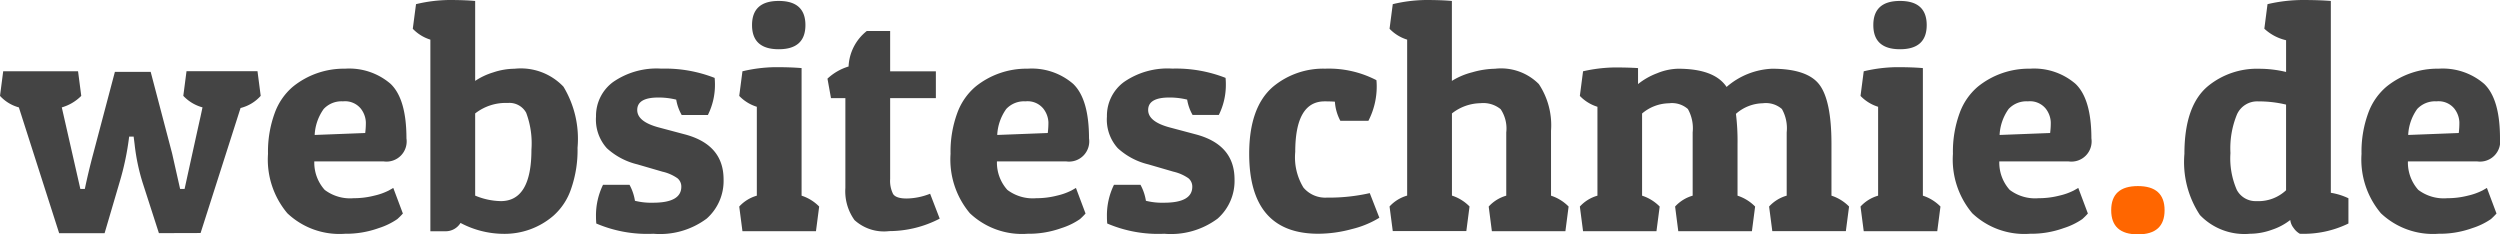 <svg xmlns="http://www.w3.org/2000/svg" width="167" height="15.656" viewBox="0 0 167 15.656"><path d="M30.007,232.9l-1.089-3.375a13.58,13.58,0,0,1-.534-2.563l-.064-.513h-.3a18.313,18.313,0,0,1-.641,3.054l-1,3.4H23.343L20.652,224.5a2.657,2.657,0,0,1-1.26-.769l.214-1.645h5l.214,1.645a3,3,0,0,1-1.3.769l1.239,5.446h.3c.157-.755.342-1.529.555-2.328l1.452-5.489h2.392l1.431,5.446.534,2.371h.3q.79-3.61,1.068-4.848l.128-.6a2.746,2.746,0,0,1-1.282-.769l.214-1.645h4.742l.214,1.645a2.656,2.656,0,0,1-1.346.812l-2.67,8.351Z" transform="translate(-19.392 -217.326)" fill="#444"/><path d="M34.6,233.016a5.062,5.062,0,0,1-3.855-1.369,5.569,5.569,0,0,1-1.292-3.971,7.45,7.45,0,0,1,.449-2.725,4.156,4.156,0,0,1,1.217-1.762,5.41,5.41,0,0,1,3.481-1.2,4.232,4.232,0,0,1,3.044,1.015q1.057,1.014,1.057,3.642a1.349,1.349,0,0,1-1.516,1.538H32.545a2.729,2.729,0,0,0,.694,1.9,2.811,2.811,0,0,0,1.933.557,5.536,5.536,0,0,0,1.388-.173,4.174,4.174,0,0,0,.961-.342l.3-.171.641,1.709a4.557,4.557,0,0,1-.374.374,4.682,4.682,0,0,1-1.239.6A6.4,6.4,0,0,1,34.6,233.016Zm1.346-6.73a5.241,5.241,0,0,0,.043-.726,1.589,1.589,0,0,0-.342-.908,1.356,1.356,0,0,0-1.185-.481,1.625,1.625,0,0,0-1.292.513,3.256,3.256,0,0,0-.6,1.732Z" transform="translate(-11.55 -217.401)" fill="#444"/><path d="M35.1,219.691a9.863,9.863,0,0,1,2.221-.278q1.025,0,1.73.064v5.34a4.522,4.522,0,0,1,1.2-.566,4.582,4.582,0,0,1,1.431-.246,3.928,3.928,0,0,1,3.268,1.2,6.742,6.742,0,0,1,.94,4.079,7.857,7.857,0,0,1-.438,2.766,4.152,4.152,0,0,1-1.185,1.783,4.987,4.987,0,0,1-3.332,1.2,6.191,6.191,0,0,1-2.862-.728,1.159,1.159,0,0,1-.94.555H36.059V222.061a2.758,2.758,0,0,1-1.175-.726Zm5.66,13.157q2.05,0,2.05-3.439a5.817,5.817,0,0,0-.352-2.465,1.275,1.275,0,0,0-1.228-.653,3.31,3.31,0,0,0-2.179.7v5.489A4.634,4.634,0,0,0,40.758,232.847Z" transform="translate(-7.31 -219.413)" fill="#444"/><path d="M45.925,223.915q-1.41,0-1.41.833c0,.527.489.918,1.474,1.175l1.686.449q2.608.683,2.608,3.013A3.362,3.362,0,0,1,49.159,232a5.211,5.211,0,0,1-3.565,1.016,8.659,8.659,0,0,1-3.814-.685c-.012-.157-.02-.313-.02-.47a4.668,4.668,0,0,1,.47-2.115H44a3.316,3.316,0,0,1,.363,1.068,4.459,4.459,0,0,0,1.217.128c1.251,0,1.88-.356,1.88-1.068a.716.716,0,0,0-.256-.564,2.843,2.843,0,0,0-1-.44l-1.687-.491a4.609,4.609,0,0,1-2.031-1.077,2.853,2.853,0,0,1-.724-2.116,2.805,2.805,0,0,1,1.132-2.3,5.1,5.1,0,0,1,3.236-.9,9.078,9.078,0,0,1,3.556.619q.021.214.021.427a4.5,4.5,0,0,1-.472,2.05h-1.75a3.093,3.093,0,0,1-.365-1.025A4.979,4.979,0,0,0,45.925,223.915Z" transform="translate(-1.948 -217.401)" fill="#444"/><path d="M47.35,224.148a9.855,9.855,0,0,1,2.221-.276c.683,0,1.26.02,1.73.062v8.522a2.891,2.891,0,0,1,1.175.726l-.214,1.645H47.35l-.214-1.645a2.535,2.535,0,0,1,1.175-.726v-5.938a2.759,2.759,0,0,1-1.175-.726Zm2.424-1.474q-1.783,0-1.783-1.613t1.783-1.613q1.783,0,1.783,1.613T49.774,222.674Z" transform="translate(2.245 -219.385)" fill="#444"/><path d="M54.634,220.577v2.691h3.054v1.794H54.634v5.4a1.947,1.947,0,0,0,.192.993c.126.208.434.31.918.31a4.393,4.393,0,0,0,1.559-.319l.641,1.664a7.349,7.349,0,0,1-3.364.833,2.924,2.924,0,0,1-2.328-.737,3.3,3.3,0,0,1-.609-2.147v-6h-.961l-.235-1.3a3.571,3.571,0,0,1,1.41-.812,3.2,3.2,0,0,1,1.217-2.371Z" transform="translate(4.828 -218.505)" fill="#444"/><path d="M60.214,233.016a5.064,5.064,0,0,1-3.855-1.369,5.577,5.577,0,0,1-1.292-3.971,7.45,7.45,0,0,1,.449-2.725,4.188,4.188,0,0,1,1.217-1.762,5.413,5.413,0,0,1,3.481-1.2,4.23,4.23,0,0,1,3.044,1.015q1.057,1.014,1.059,3.642a1.35,1.35,0,0,1-1.516,1.538H58.166a2.721,2.721,0,0,0,.694,1.9,2.811,2.811,0,0,0,1.933.557,5.522,5.522,0,0,0,1.387-.173,4.2,4.2,0,0,0,.963-.342l.3-.171.641,1.709a4.287,4.287,0,0,1-.374.374,4.63,4.63,0,0,1-1.237.6A6.408,6.408,0,0,1,60.214,233.016Zm1.347-6.73a5.535,5.535,0,0,0,.043-.726,1.592,1.592,0,0,0-.344-.908,1.353,1.353,0,0,0-1.185-.481,1.621,1.621,0,0,0-1.29.513,3.255,3.255,0,0,0-.6,1.732Z" transform="translate(8.43 -217.401)" fill="#444"/><path d="M65.1,223.915c-.938,0-1.41.278-1.41.833q0,.79,1.476,1.175l1.686.449q2.606.683,2.608,3.013A3.362,3.362,0,0,1,68.335,232a5.219,5.219,0,0,1-3.567,1.016,8.645,8.645,0,0,1-3.812-.685c-.014-.157-.02-.313-.02-.47a4.645,4.645,0,0,1,.47-2.115h1.771a3.274,3.274,0,0,1,.363,1.068,4.477,4.477,0,0,0,1.217.128q1.88,0,1.881-1.068a.722.722,0,0,0-.256-.564,2.876,2.876,0,0,0-1-.44l-1.689-.491A4.612,4.612,0,0,1,61.66,227.3a2.846,2.846,0,0,1-.724-2.116,2.8,2.8,0,0,1,1.13-2.3,5.114,5.114,0,0,1,3.238-.9,9.078,9.078,0,0,1,3.556.619c.014.142.02.285.02.427a4.5,4.5,0,0,1-.47,2.05H66.658a3.05,3.05,0,0,1-.363-1.025A4.983,4.983,0,0,0,65.1,223.915Z" transform="translate(13.007 -217.401)" fill="#444"/><path d="M71.316,224.172q-1.962,0-1.965,3.375a3.875,3.875,0,0,0,.546,2.381,1.9,1.9,0,0,0,1.568.673,12.3,12.3,0,0,0,2.864-.3l.641,1.645a6.362,6.362,0,0,1-1.839.758,8.623,8.623,0,0,1-2.241.311q-4.613,0-4.615-5.34,0-3.118,1.6-4.487a5.244,5.244,0,0,1,3.48-1.2,6.9,6.9,0,0,1,3.419.769c.014.142.02.278.02.406a5.01,5.01,0,0,1-.555,2.307H72.364A3.12,3.12,0,0,1,72,224.193C71.83,224.18,71.6,224.172,71.316,224.172Z" transform="translate(17.171 -217.401)" fill="#444"/><path d="M71.758,219.691a9.838,9.838,0,0,1,2.221-.278c.682,0,1.26.021,1.728.064v5.34a4.793,4.793,0,0,1,1.367-.577,5.8,5.8,0,0,1,1.516-.235,3.554,3.554,0,0,1,2.926,1.025,4.966,4.966,0,0,1,.813,3.118v4.336a2.9,2.9,0,0,1,1.175.726l-.214,1.645H78.378l-.212-1.645a2.518,2.518,0,0,1,1.173-.726v-4.229a2.31,2.31,0,0,0-.374-1.548,1.835,1.835,0,0,0-1.354-.4,3.152,3.152,0,0,0-1.9.683v5.489a2.878,2.878,0,0,1,1.175.726l-.214,1.645H71.758l-.215-1.645a2.532,2.532,0,0,1,1.176-.726V222.061a2.765,2.765,0,0,1-1.176-.726Z" transform="translate(21.279 -219.413)" fill="#444"/><path d="M78.9,222.2a10.017,10.017,0,0,1,2.114-.256c.627,0,1.144.014,1.559.043v1.068a4.591,4.591,0,0,1,1.28-.726,3.879,3.879,0,0,1,1.39-.3q2.435,0,3.245,1.217a4.947,4.947,0,0,1,3.035-1.217c1.564,0,2.62.352,3.159,1.057s.812,2.027.812,3.962v3.46a2.9,2.9,0,0,1,1.176.726l-.215,1.645H91.542l-.214-1.645a2.525,2.525,0,0,1,1.175-.726v-4.229a2.611,2.611,0,0,0-.32-1.559,1.622,1.622,0,0,0-1.271-.384,2.785,2.785,0,0,0-1.8.707,14.539,14.539,0,0,1,.107,2.006v3.46a2.9,2.9,0,0,1,1.175.726l-.214,1.645H85.261l-.212-1.645a2.527,2.527,0,0,1,1.173-.726v-4.229a2.627,2.627,0,0,0-.319-1.559,1.605,1.605,0,0,0-1.26-.384,2.838,2.838,0,0,0-1.8.683v5.489a2.9,2.9,0,0,1,1.176.726l-.215,1.645H78.9l-.214-1.645a2.525,2.525,0,0,1,1.175-.726v-5.938a2.748,2.748,0,0,1-1.175-.726Z" transform="translate(26.848 -217.438)" fill="#444"/><path d="M89.433,224.148a9.855,9.855,0,0,1,2.221-.276c.683,0,1.26.02,1.73.062v8.522a2.89,2.89,0,0,1,1.175.726l-.214,1.645H89.433l-.214-1.645a2.535,2.535,0,0,1,1.175-.726v-5.938a2.758,2.758,0,0,1-1.175-.726Zm2.424-1.474q-1.783,0-1.783-1.613t1.783-1.613q1.783,0,1.783,1.613T91.857,222.674Z" transform="translate(35.064 -219.385)" fill="#444"/><path d="M97.834,233.016a5.062,5.062,0,0,1-3.855-1.369,5.569,5.569,0,0,1-1.292-3.971,7.45,7.45,0,0,1,.449-2.725,4.156,4.156,0,0,1,1.217-1.762,5.41,5.41,0,0,1,3.481-1.2,4.232,4.232,0,0,1,3.044,1.015q1.057,1.014,1.059,3.642a1.35,1.35,0,0,1-1.518,1.538H95.784a2.729,2.729,0,0,0,.694,1.9,2.811,2.811,0,0,0,1.933.557,5.536,5.536,0,0,0,1.388-.173,4.174,4.174,0,0,0,.961-.342l.3-.171.641,1.709a4.556,4.556,0,0,1-.374.374,4.682,4.682,0,0,1-1.239.6A6.4,6.4,0,0,1,97.834,233.016Zm1.346-6.73a5.239,5.239,0,0,0,.043-.726,1.589,1.589,0,0,0-.342-.908,1.356,1.356,0,0,0-1.185-.481,1.625,1.625,0,0,0-1.292.513,3.256,3.256,0,0,0-.6,1.732Z" transform="translate(37.769 -217.401)" fill="#444"/><path d="M100.41,229.622q-1.783,0-1.783-1.613t1.783-1.613q1.783,0,1.783,1.613T100.41,229.622Z" transform="translate(42.401 -213.966)" fill="#f60"/><path d="M106.927,219.691a10.486,10.486,0,0,1,2.33-.278c.74,0,1.372.021,1.9.064v12.815a4.293,4.293,0,0,1,1.175.365v1.686a6.83,6.83,0,0,1-3.246.685,1.238,1.238,0,0,1-.415-.386,1.037,1.037,0,0,1-.224-.534,4.045,4.045,0,0,1-1.219.651,4.356,4.356,0,0,1-1.472.269,4.111,4.111,0,0,1-3.344-1.251,6.413,6.413,0,0,1-1.036-4.088q0-3.225,1.582-4.53a5.166,5.166,0,0,1,3.417-1.153,7.707,7.707,0,0,1,1.792.214V222.1a3.178,3.178,0,0,1-1.452-.769Zm-.724,13.157a2.7,2.7,0,0,0,1.963-.726V226.4a7.809,7.809,0,0,0-1.858-.214,1.478,1.478,0,0,0-1.419.865,5.932,5.932,0,0,0-.438,2.584,5.253,5.253,0,0,0,.427,2.467A1.419,1.419,0,0,0,106.2,232.847Z" transform="translate(44.543 -219.413)" fill="#444"/><path d="M113.171,233.016a5.059,5.059,0,0,1-3.855-1.369,5.57,5.57,0,0,1-1.294-3.971,7.45,7.45,0,0,1,.449-2.725,4.159,4.159,0,0,1,1.219-1.762,5.41,5.41,0,0,1,3.481-1.2,4.235,4.235,0,0,1,3.044,1.015q1.057,1.014,1.057,3.642a1.35,1.35,0,0,1-1.518,1.538h-4.633a2.737,2.737,0,0,0,.692,1.9,2.814,2.814,0,0,0,1.933.557,5.54,5.54,0,0,0,1.39-.173,4.207,4.207,0,0,0,.961-.342l.3-.171.641,1.709a4.555,4.555,0,0,1-.374.374,4.713,4.713,0,0,1-1.239.6A6.4,6.4,0,0,1,113.171,233.016Zm1.346-6.73a5.272,5.272,0,0,0,.041-.726,1.586,1.586,0,0,0-.34-.908,1.358,1.358,0,0,0-1.185-.481,1.629,1.629,0,0,0-1.294.513,3.256,3.256,0,0,0-.6,1.732Z" transform="translate(49.728 -217.401)" fill="#444"/></svg>